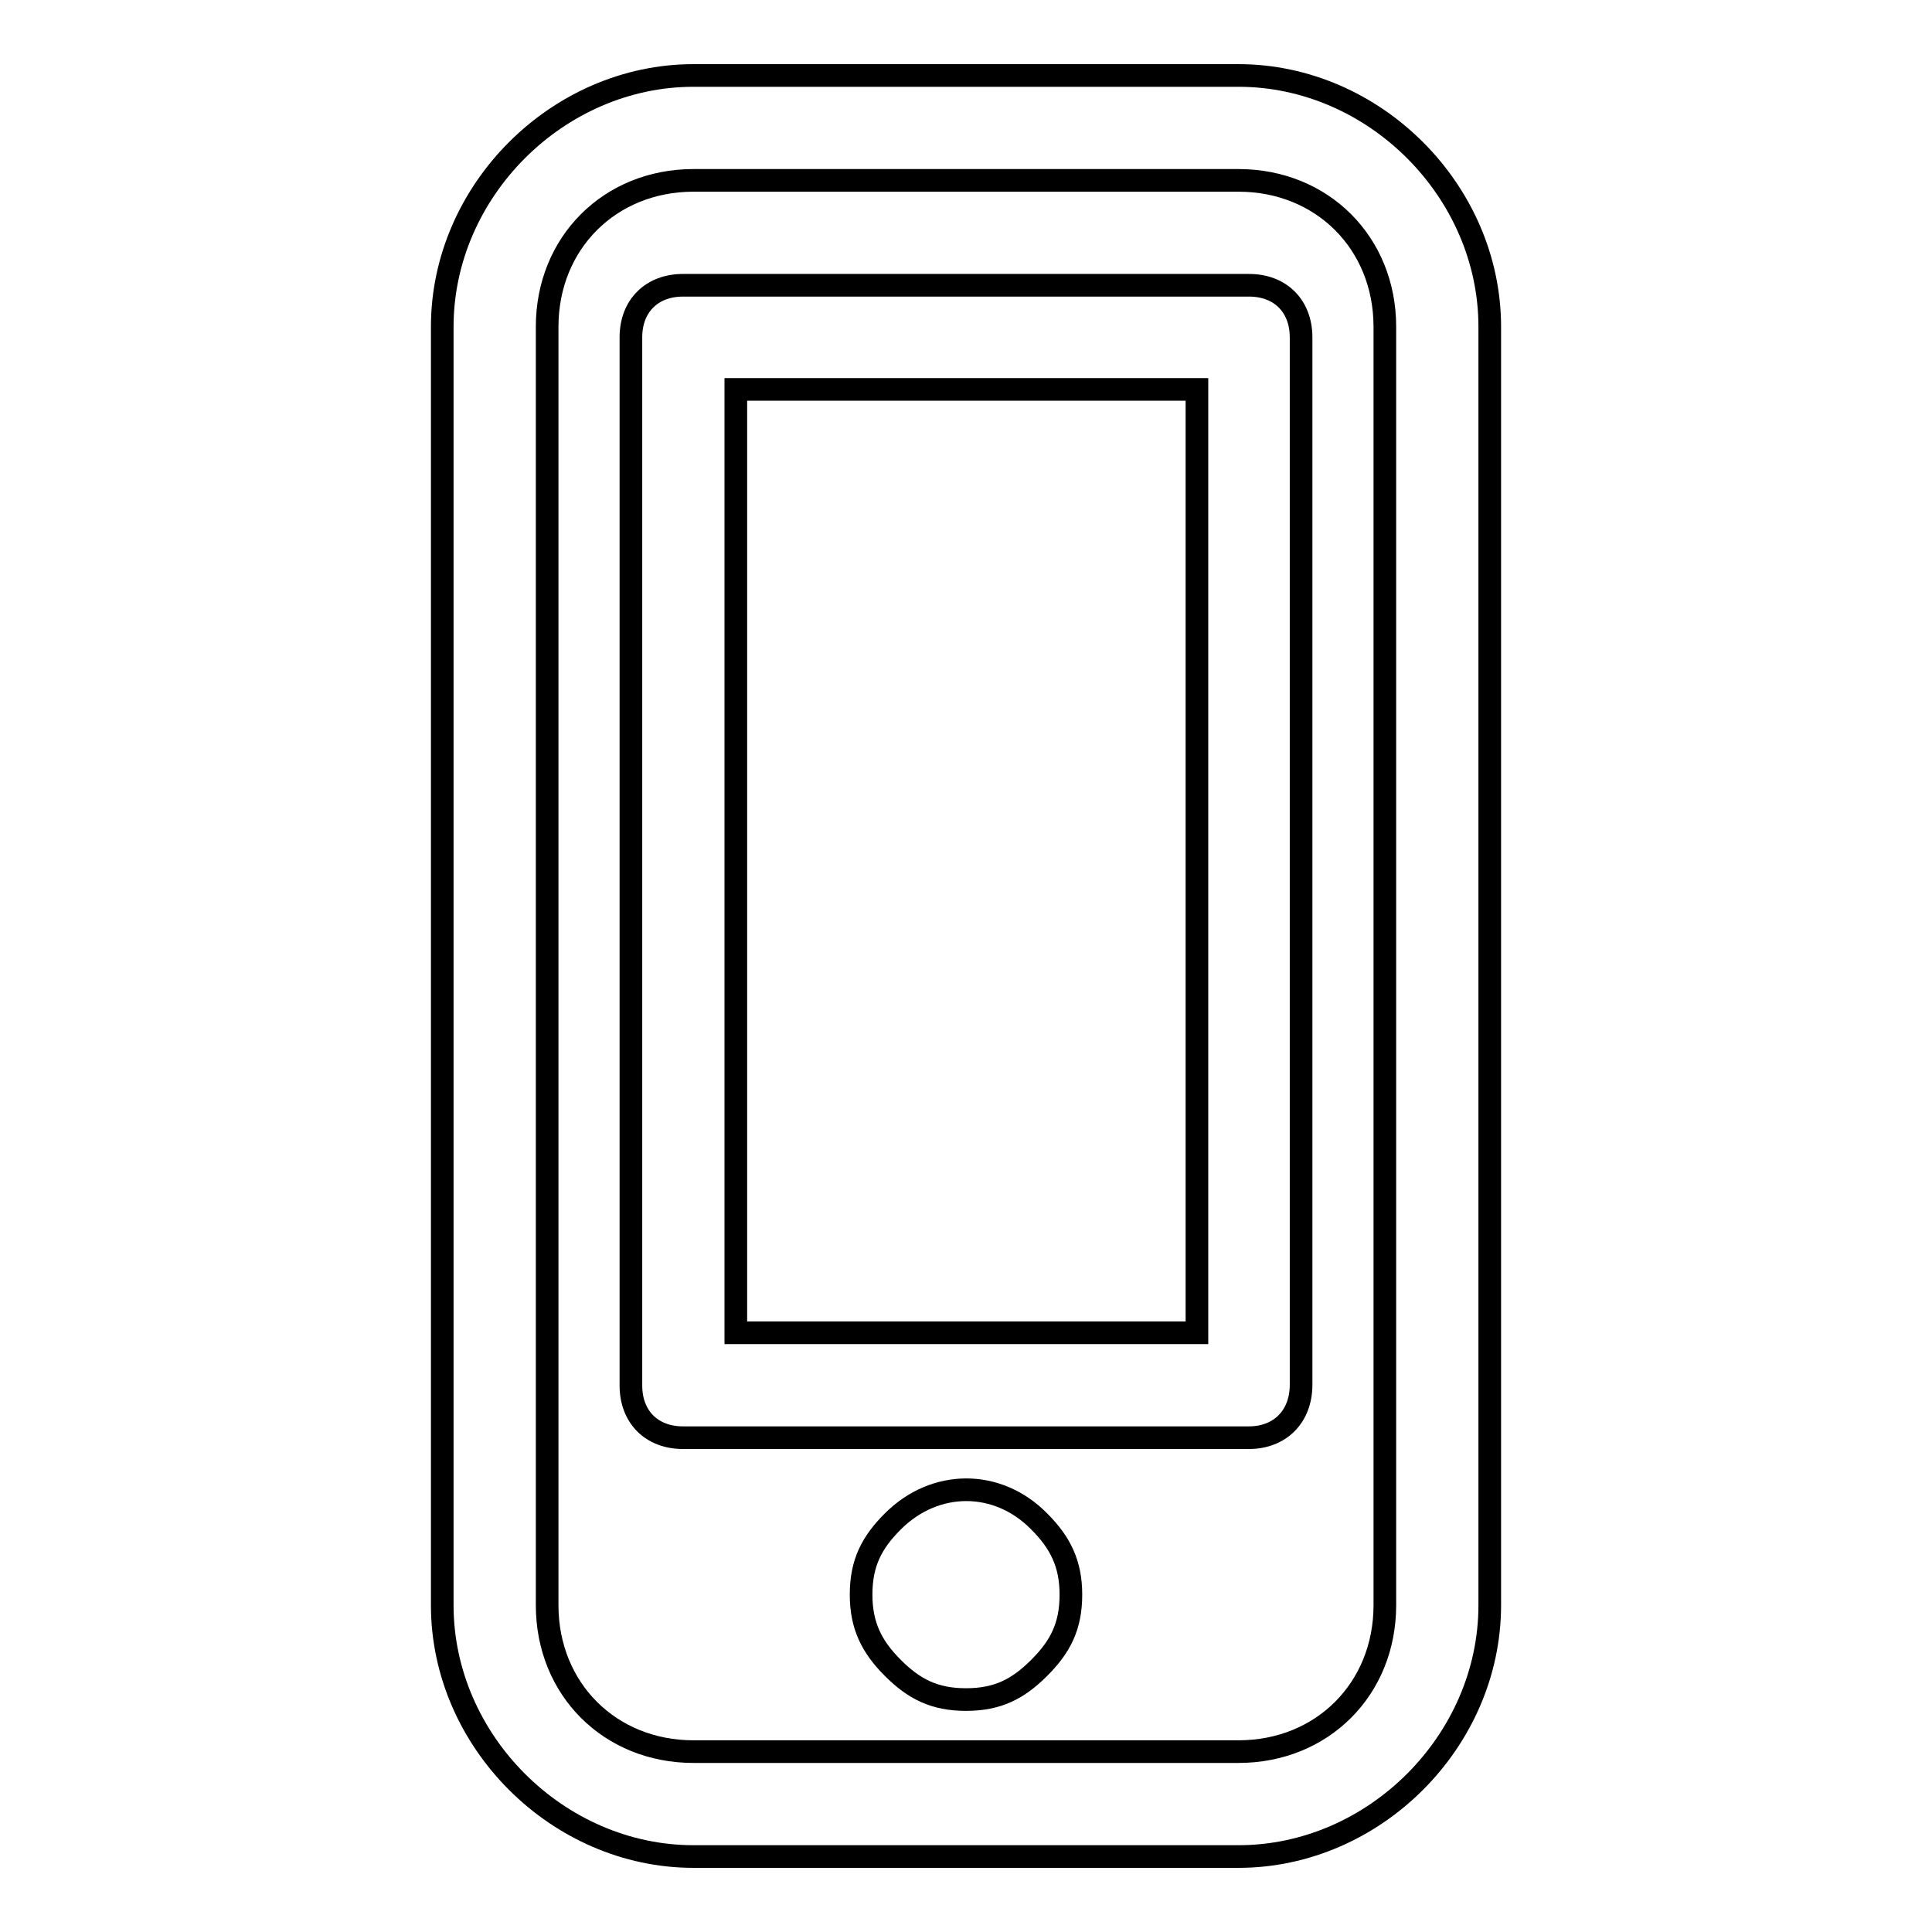 <?xml version="1.0" encoding="utf-8"?>
<!-- Svg Vector Icons : http://www.onlinewebfonts.com/icon -->
<!DOCTYPE svg PUBLIC "-//W3C//DTD SVG 1.1//EN" "http://www.w3.org/Graphics/SVG/1.1/DTD/svg11.dtd">
<svg version="1.1" xmlns="http://www.w3.org/2000/svg" xmlns:xlink="http://www.w3.org/1999/xlink" x="0px" y="0px" viewBox="0 0 256 256" enable-background="new 0 0 256 256" xml:space="preserve">
<g><g><path stroke-width="3" fill-opacity="0" stroke="#000000"  d="M164.1,246H91.9c-18,0-33.3-15.3-33.3-33.3V43.3C58.6,25.3,73.9,10,91.9,10h72.2c18,0,33.3,15.3,33.3,33.3v169.4C197.4,230.7,182.1,246,164.1,246z M91.9,23.9c-11.1,0-19.4,8.3-19.4,19.4v169.4c0,11.1,8.3,19.4,19.4,19.4h72.2c11.1,0,19.4-8.3,19.4-19.4V43.3c0-11.1-8.3-19.4-19.4-19.4L91.9,23.9L91.9,23.9z"/><path stroke-width="3" fill-opacity="0" stroke="#000000"  d="M165.5,190.5h-75c-4.2,0-6.9-2.8-6.9-6.9V44.7c0-4.2,2.8-6.9,6.9-6.9h75c4.2,0,6.9,2.8,6.9,6.9v138.8C172.4,187.7,169.6,190.5,165.5,190.5z M97.5,176.6h61.1v-125H97.5V176.6z"/><path stroke-width="3" fill-opacity="0" stroke="#000000"  d="M128,225.2c-4.2,0-6.9-1.4-9.7-4.2c-2.8-2.8-4.2-5.6-4.2-9.7c0-4.2,1.4-6.9,4.2-9.7c5.6-5.6,13.9-5.6,19.4,0c2.8,2.8,4.2,5.6,4.2,9.7c0,4.2-1.4,6.9-4.2,9.7S132.2,225.2,128,225.2L128,225.2z"/></g></g>
</svg>